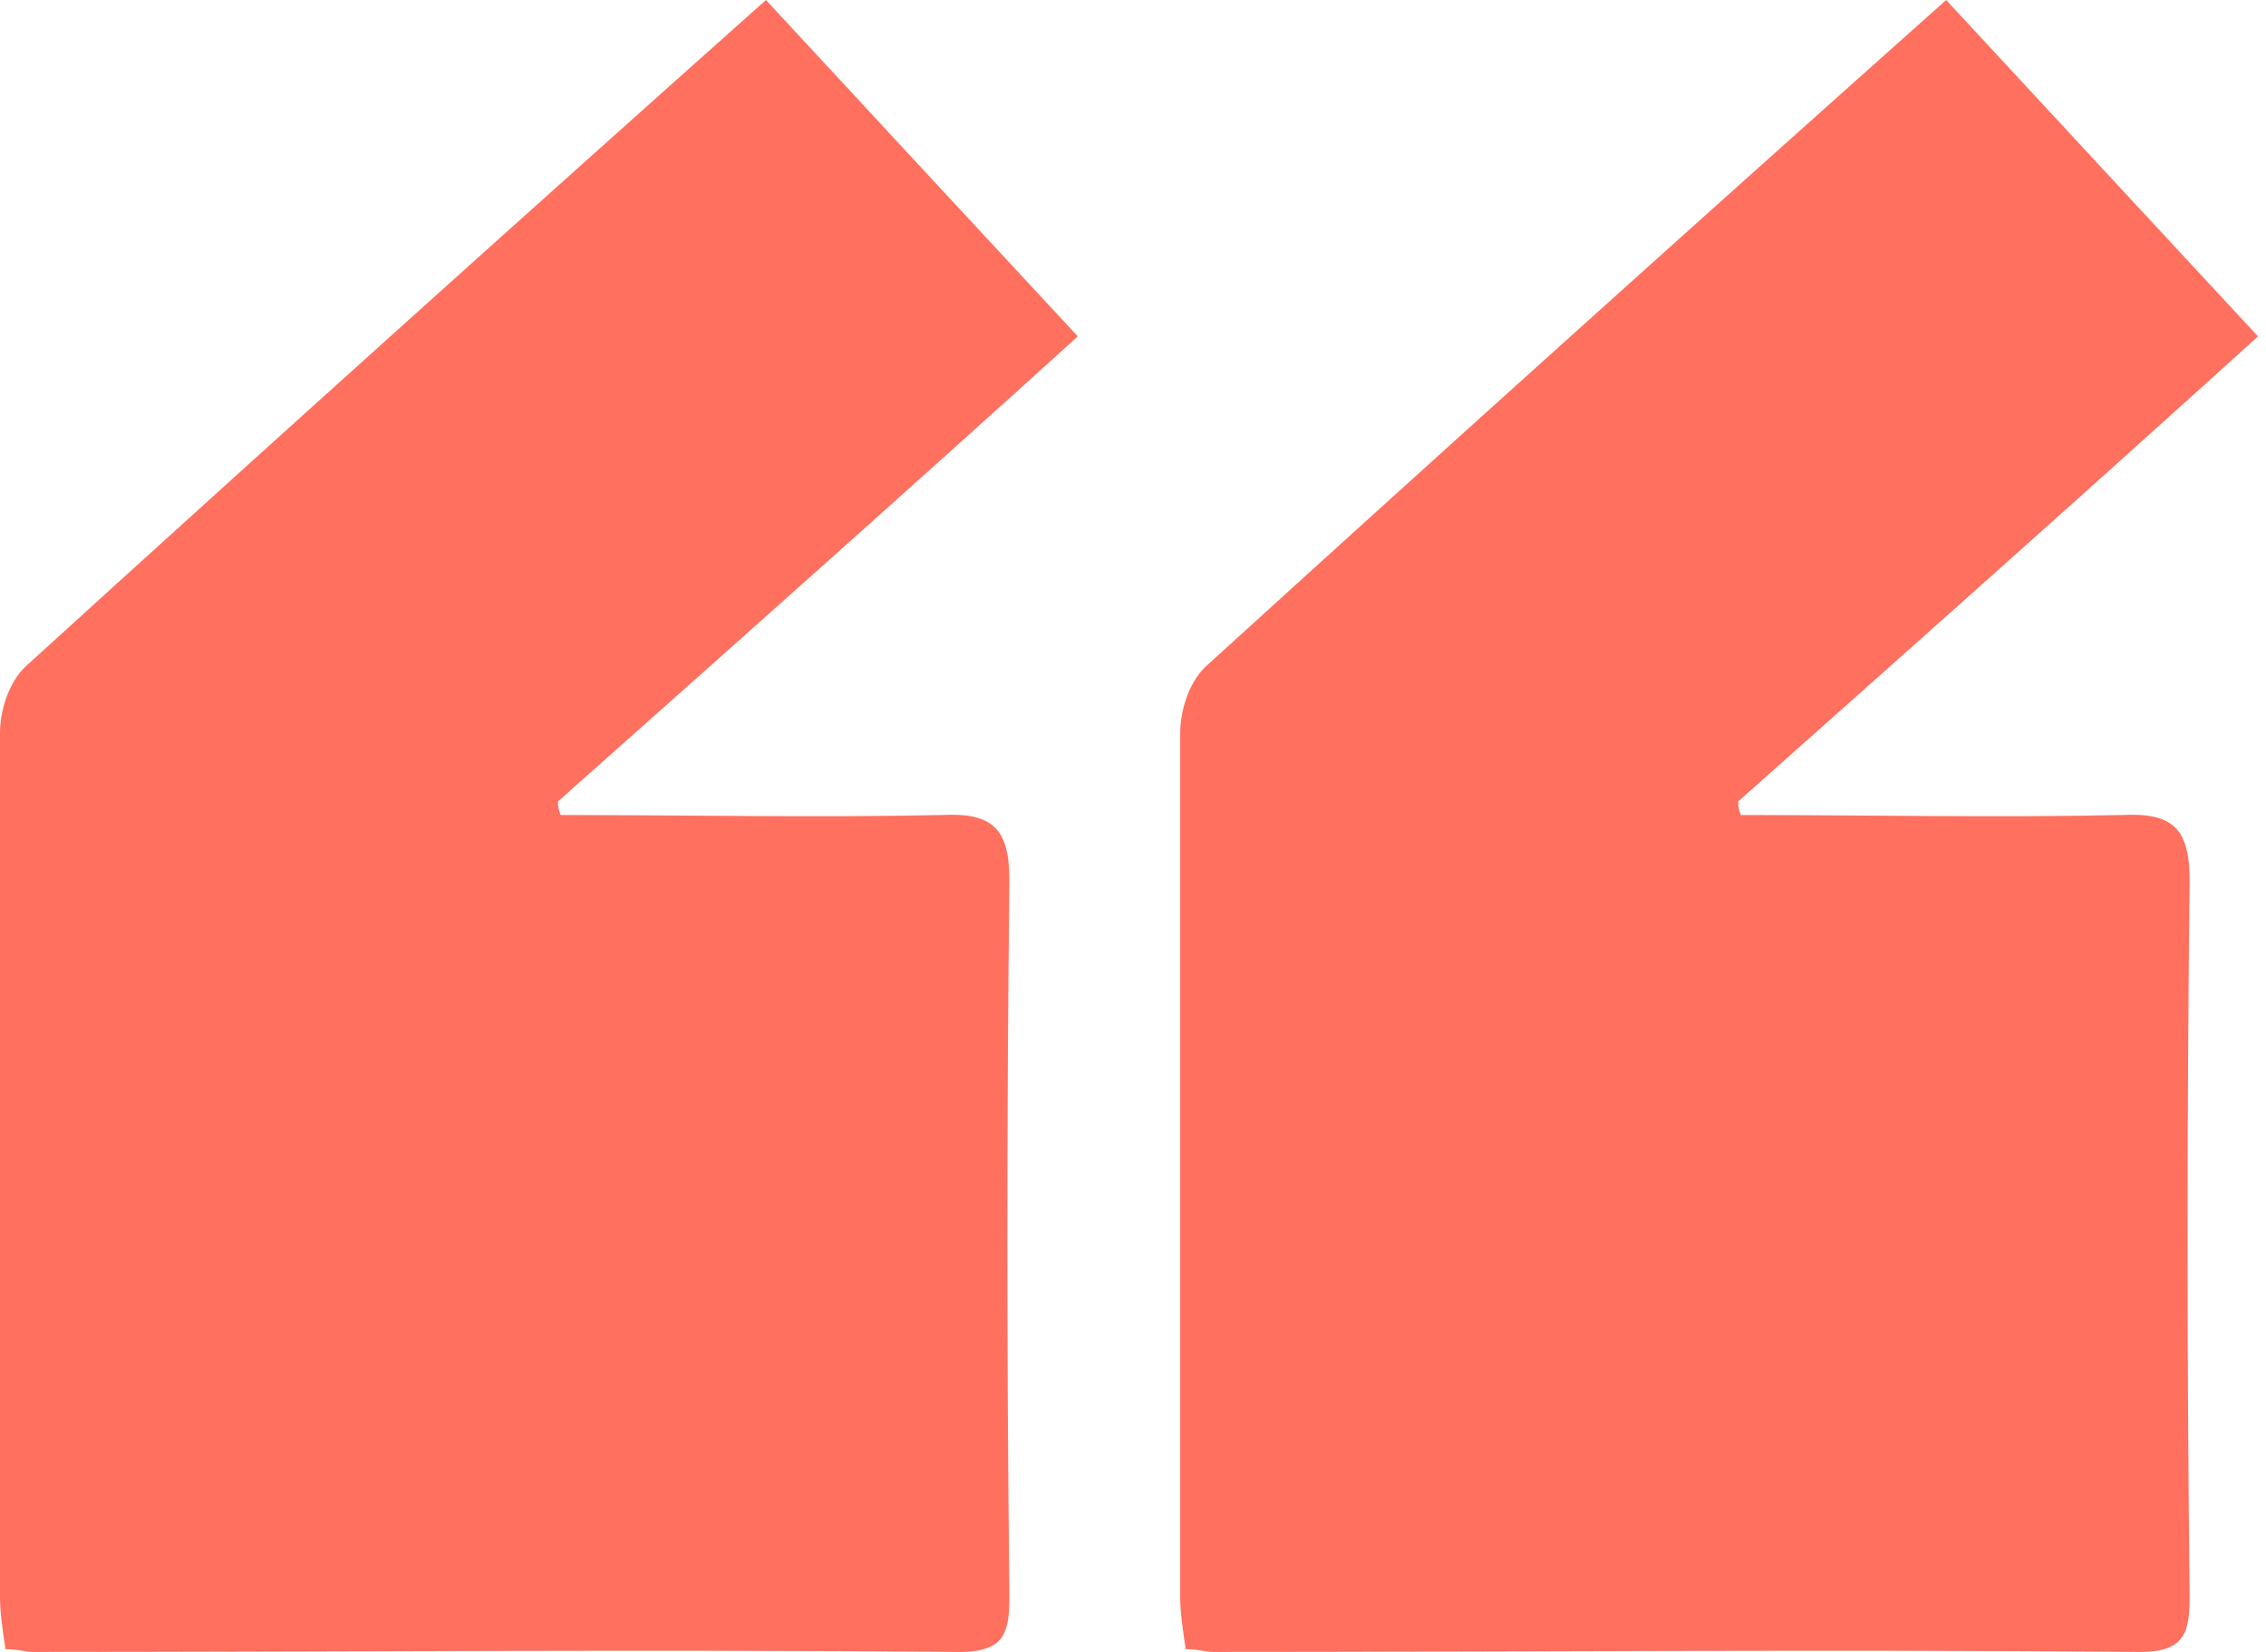 <?xml version="1.0" encoding="UTF-8"?> <svg xmlns="http://www.w3.org/2000/svg" width="48" height="35" viewBox="0 0 48 35" fill="none"> <path d="M11.879 17.268C14.603 17.268 17.268 17.326 19.934 17.268C21.035 17.21 21.382 17.558 21.382 18.659C21.324 23.7 21.324 28.742 21.382 33.783C21.382 34.536 21.324 35 20.339 35C13.791 34.942 7.243 35 0.695 35C0.522 35 0.406 34.942 0.116 34.942C0.058 34.536 0 34.189 0 33.841C0 27.756 0 21.614 0 15.53C0 15.066 0.174 14.487 0.522 14.139C5.679 9.445 10.894 4.752 16.225 0C18.427 2.376 20.571 4.694 22.831 7.127C19.122 10.488 15.472 13.733 11.821 16.979C11.821 17.036 11.821 17.152 11.879 17.268Z" fill="#FF705F"></path> <path d="M36.879 17.268C39.603 17.268 42.268 17.326 44.934 17.268C46.035 17.21 46.382 17.558 46.382 18.659C46.324 23.7 46.324 28.742 46.382 33.783C46.382 34.536 46.324 35 45.339 35C38.791 34.942 32.243 35 25.695 35C25.521 35 25.406 34.942 25.116 34.942C25.058 34.536 25 34.189 25 33.841C25 27.756 25 21.614 25 15.53C25 15.066 25.174 14.487 25.521 14.139C30.679 9.445 35.894 4.752 41.225 0C43.427 2.376 45.571 4.694 47.831 7.127C44.122 10.488 40.472 13.733 36.821 16.979C36.821 17.036 36.821 17.152 36.879 17.268Z" fill="#FF705F"></path> </svg> 